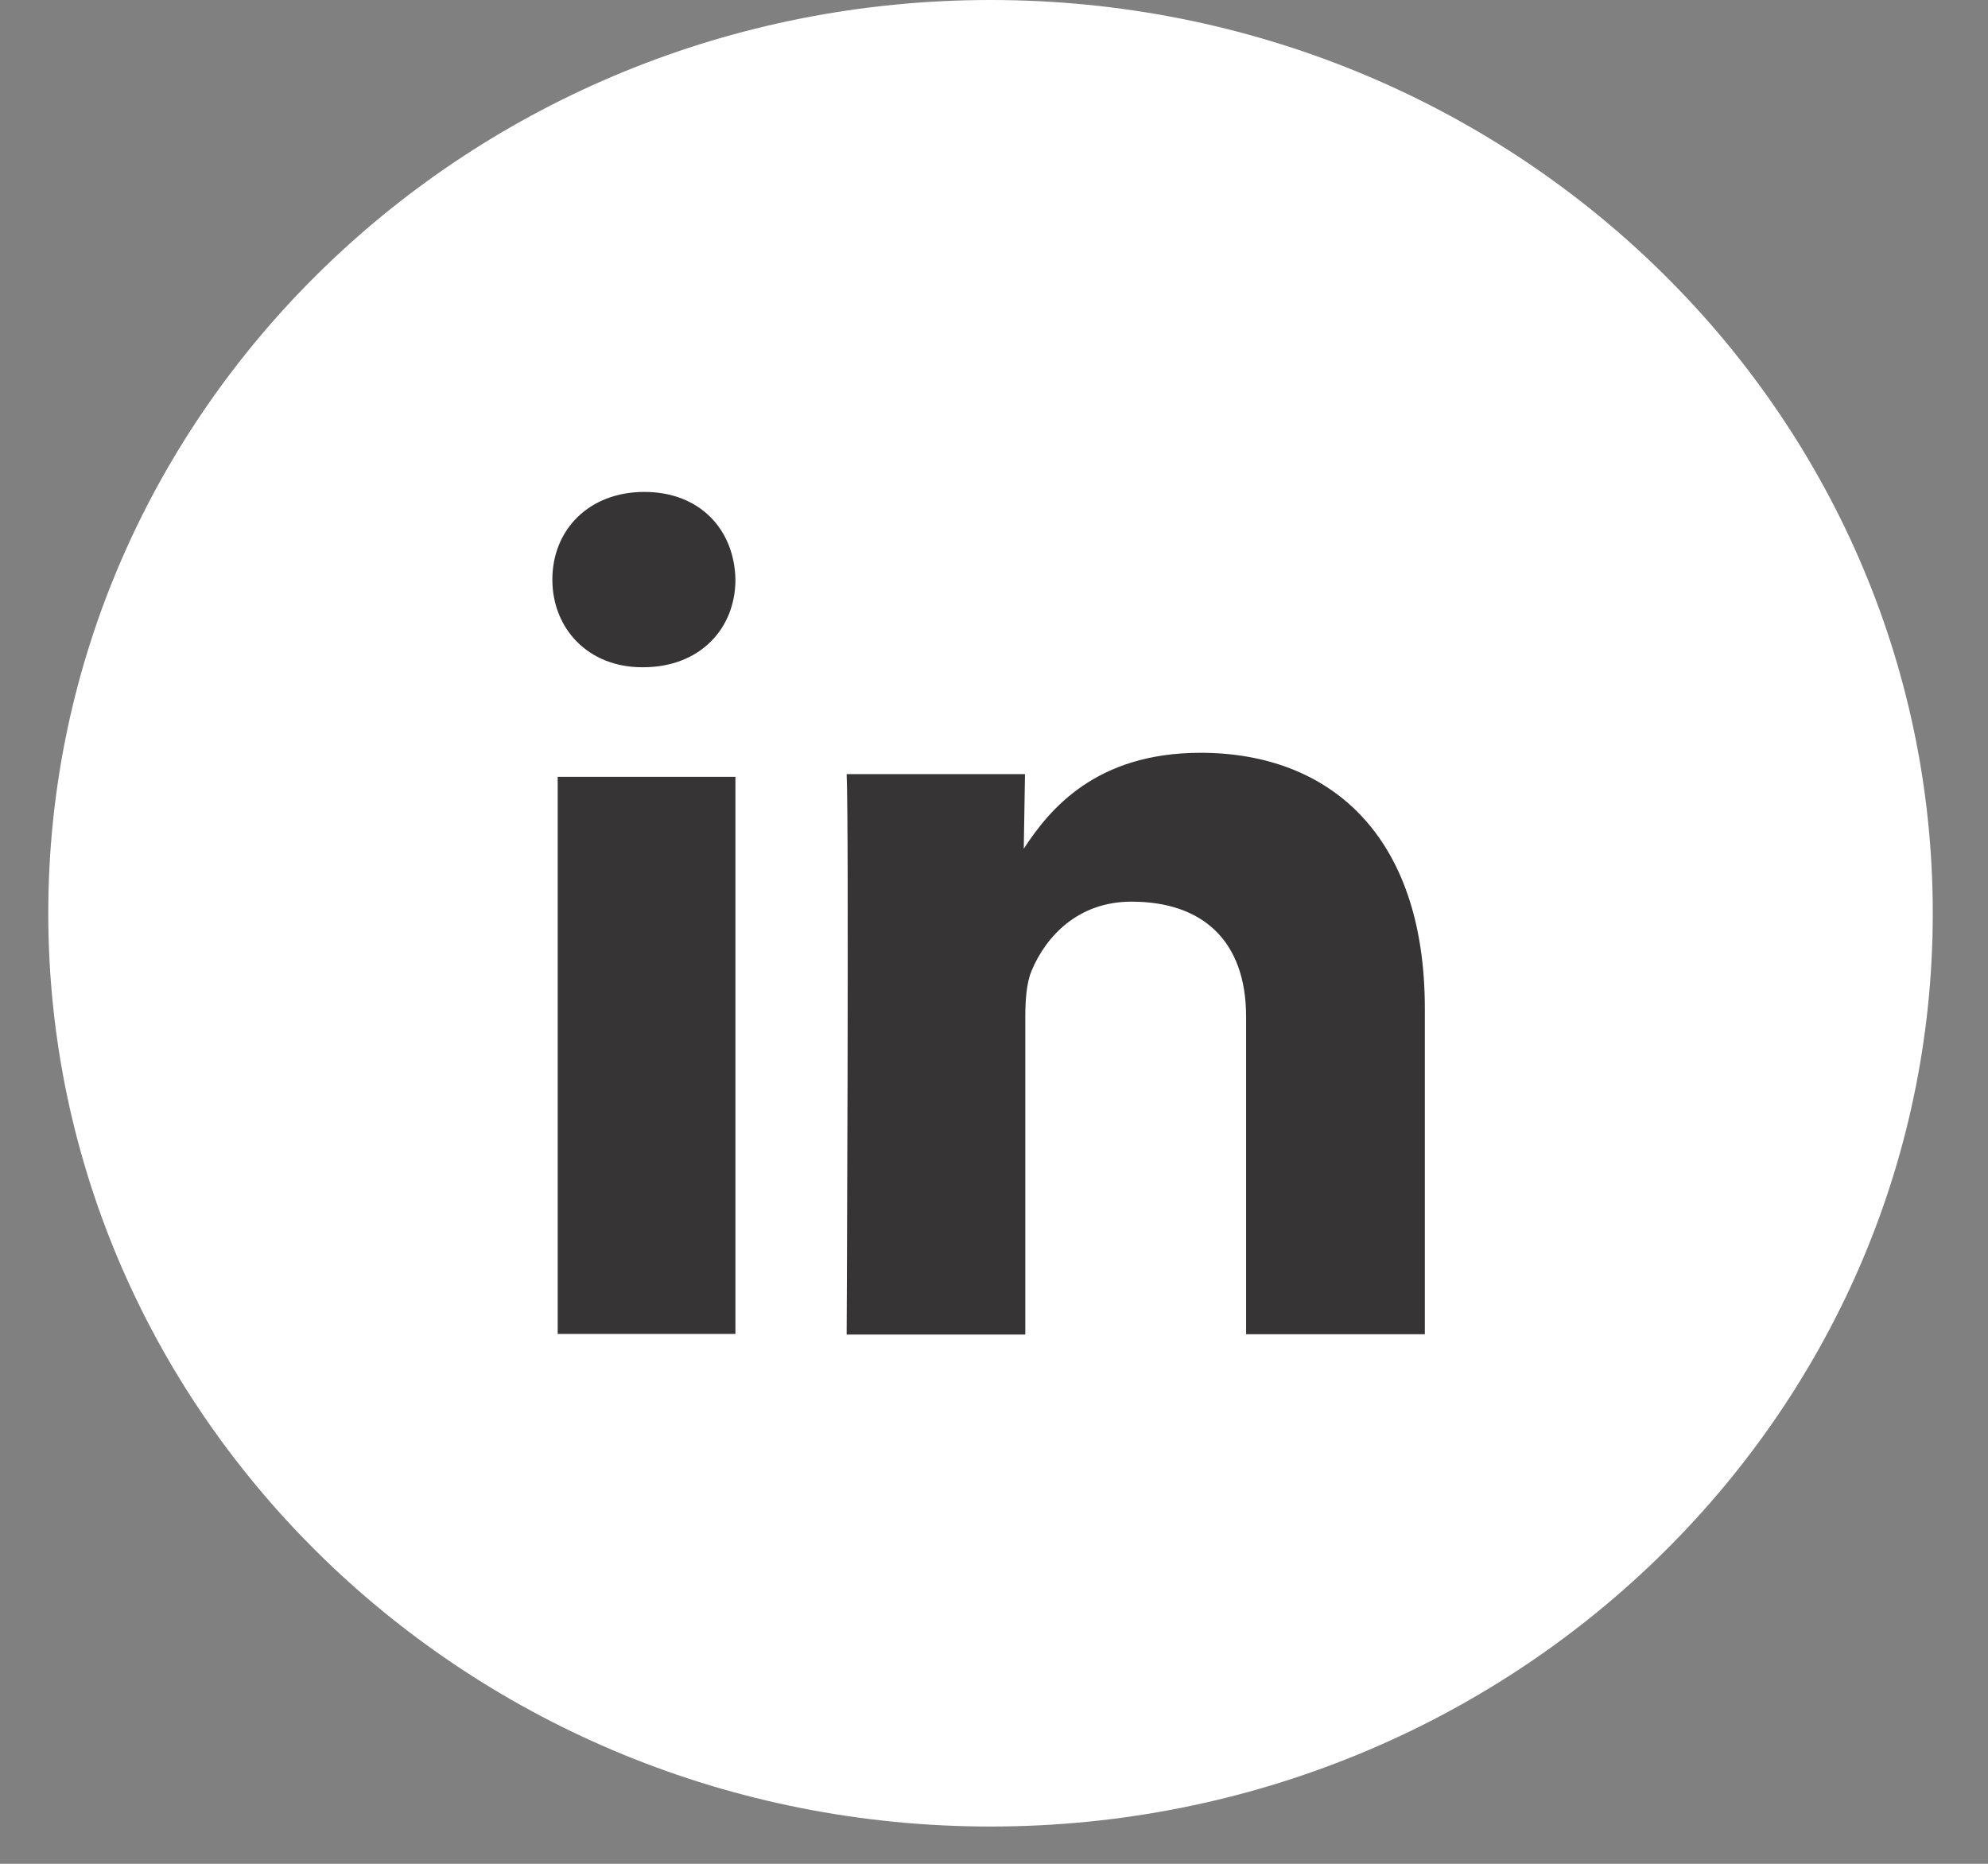 <svg width="32" height="30" viewBox="0 0 32 30" fill="none" xmlns="http://www.w3.org/2000/svg">
<rect x="0" y="0" width="32" height="30" fill="#808080" stroke="none"/>
<path fill-rule="evenodd" clip-rule="evenodd" d="M15.944 29.4C24.321 29.4 31.111 22.819 31.111 14.7C31.111 6.581 24.321 0 15.944 0C7.567 0 0.777 6.581 0.777 14.7C0.777 22.819 7.567 29.4 15.944 29.4Z" fill="white"/>
<path fill-rule="evenodd" clip-rule="evenodd" d="M11.838 21.471V12.504H8.977V21.471H11.838ZM11.838 9.329C11.823 8.526 11.267 7.918 10.372 7.918C9.477 7.918 8.891 8.53 8.891 9.329C8.891 10.113 9.462 10.74 10.336 10.74H10.352C11.272 10.74 11.838 10.113 11.838 9.329ZM16.504 21.471V16.366C16.504 16.091 16.524 15.817 16.605 15.626C16.833 15.077 17.349 14.513 18.213 14.513C19.351 14.513 20.058 15.136 20.058 16.366V21.476H22.935V16.233C22.935 13.426 21.388 12.117 19.325 12.117C17.632 12.117 16.889 13.034 16.479 13.661L16.499 12.46H13.628C13.668 13.318 13.628 21.481 13.628 21.481H16.504V21.471Z" fill="#363435"/>
</svg>

